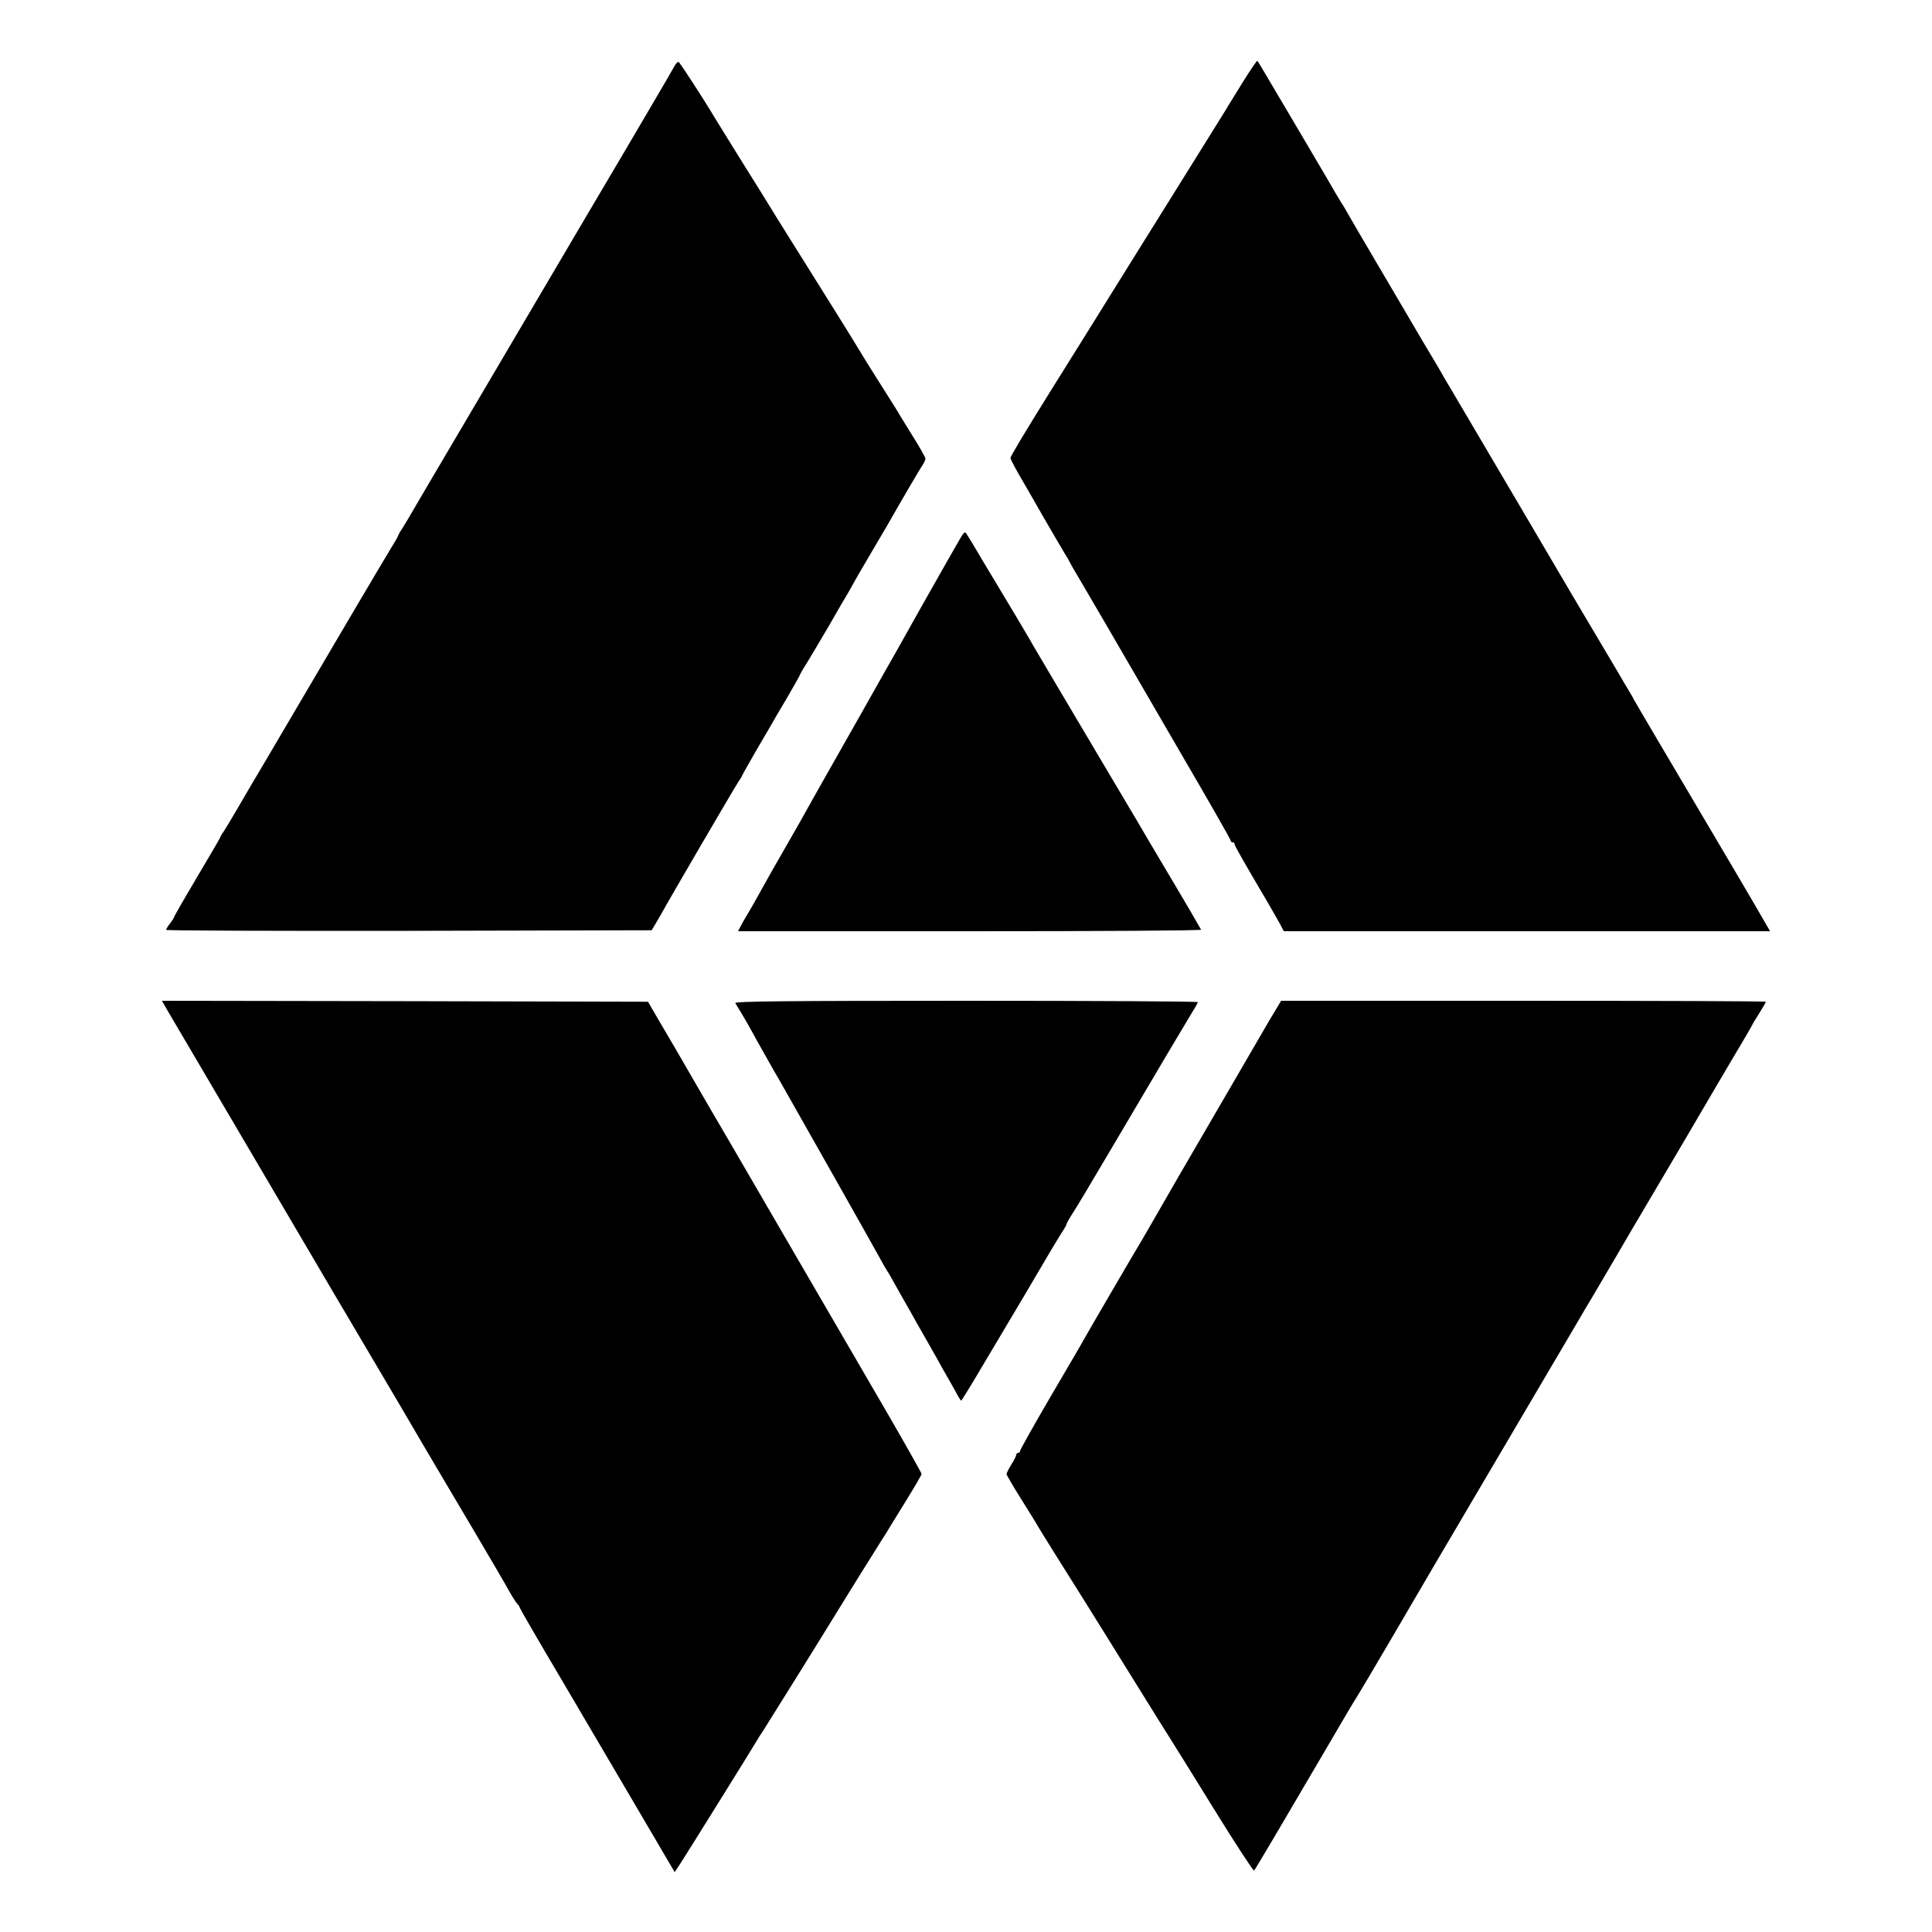 <?xml version="1.0" standalone="no"?>
<!DOCTYPE svg PUBLIC "-//W3C//DTD SVG 20010904//EN"
 "http://www.w3.org/TR/2001/REC-SVG-20010904/DTD/svg10.dtd">
<svg version="1.0" xmlns="http://www.w3.org/2000/svg"
 width="1000pt" height="1000pt" viewBox="0 0 1000 1000"
 preserveAspectRatio="xMidYMid meet">
<g transform="translate(0,1000) scale(0.1,-0.1)"
fill="#000000" stroke="none">
<path d="M6429 9569 c-40 -66 -79 -127 -84 -137 -8 -13 -281 -452 -501 -804
-16 -26 -108 -174 -204 -328 -96 -154 -191 -306 -211 -338 -130 -209 -199
-324 -199 -333 0 -6 33 -68 74 -137 40 -70 83 -143 93 -162 34 -59 113 -194
123 -210 6 -8 13 -22 17 -30 4 -8 27 -49 52 -90 37 -63 212 -362 271 -465 9
-16 128 -220 263 -453 136 -233 247 -427 247 -433 0 -5 5 -9 10 -9 6 0 10 -4
10 -9 0 -8 41 -80 171 -301 24 -41 53 -92 64 -112 l20 -38 1258 0 1259 0 -25
43 c-49 86 -196 336 -564 958 -60 102 -113 192 -117 200 -4 8 -12 23 -19 34
-7 11 -39 65 -71 120 -33 55 -71 120 -86 145 -34 56 -211 356 -407 690 -82
140 -203 345 -268 455 -65 110 -123 209 -130 220 -12 23 -71 122 -85 145 -5 8
-36 60 -68 115 -32 55 -120 204 -194 330 -75 127 -143 244 -152 260 -9 17 -25
44 -36 60 -10 17 -25 41 -33 55 -7 14 -83 142 -167 285 -217 368 -228 386
-232 390 -2 3 -38 -50 -79 -116z"/>
<path d="M3494 9663 c-6 -10 -22 -38 -36 -63 -14 -25 -115 -196 -223 -380
-109 -184 -219 -371 -245 -415 -26 -44 -197 -334 -380 -645 -427 -724 -459
-779 -481 -817 -10 -17 -29 -50 -43 -72 -15 -22 -26 -43 -26 -45 0 -3 -17 -33
-39 -68 -39 -64 -285 -480 -486 -823 -32 -55 -100 -170 -150 -255 -51 -85
-118 -200 -150 -255 -32 -55 -66 -112 -76 -127 -11 -15 -19 -29 -19 -32 0 -2
-54 -95 -120 -206 -66 -111 -120 -205 -120 -209 0 -3 -9 -17 -20 -31 -11 -14
-20 -28 -20 -33 0 -4 566 -6 1257 -5 l1256 3 18 30 c10 17 24 41 32 55 40 74
382 659 398 682 10 15 19 29 19 31 0 2 28 52 63 113 35 60 72 124 83 142 10
19 49 85 87 149 37 63 67 117 67 119 0 2 17 33 39 67 21 34 72 121 114 192 41
72 84 146 96 165 11 19 24 42 28 50 4 8 40 71 81 140 41 69 84 143 97 165 70
123 166 288 180 307 8 13 15 28 15 34 0 7 -32 63 -71 125 -39 63 -76 123 -82
134 -12 19 -85 135 -148 235 -18 30 -38 62 -44 72 -11 20 -169 273 -285 458
-43 69 -105 167 -137 219 -64 104 -73 119 -218 351 -55 89 -104 169 -110 178
-45 77 -178 282 -183 282 -4 0 -12 -8 -18 -17z"/>
<path d="M4973 7218 c-11 -18 -102 -178 -202 -355 -99 -177 -189 -337 -200
-355 -10 -18 -58 -103 -106 -188 -48 -85 -125 -220 -170 -300 -45 -80 -95
-167 -110 -195 -26 -47 -47 -85 -142 -250 -41 -71 -52 -91 -113 -200 -18 -33
-41 -73 -51 -90 -10 -16 -28 -47 -39 -67 l-20 -38 1200 0 c661 0 1199 3 1197
8 -3 4 -29 50 -59 102 -31 52 -97 165 -148 250 -51 85 -101 171 -112 190 -11
19 -91 154 -178 300 -277 467 -352 594 -373 630 -10 19 -52 89 -91 155 -40 66
-111 185 -159 265 -47 80 -90 151 -95 158 -7 11 -14 6 -29 -20z"/>
<path d="M862 4778 c14 -24 123 -209 243 -413 212 -360 331 -562 500 -850 45
-77 171 -291 280 -475 109 -184 248 -420 309 -525 62 -104 179 -304 262 -443
82 -139 163 -277 179 -307 17 -30 36 -60 43 -67 7 -7 12 -15 12 -19 0 -3 95
-168 212 -365 116 -198 296 -504 401 -682 l189 -322 28 42 c37 57 380 608 394
633 6 11 23 38 38 60 25 39 269 430 438 705 46 74 106 171 134 215 28 45 56
90 63 100 6 11 50 82 97 158 47 76 86 142 86 148 0 5 -87 159 -193 342 -332
570 -419 720 -452 777 -92 159 -226 389 -340 585 -71 121 -160 274 -198 340
-102 177 -99 171 -169 290 l-64 110 -1258 3 -1258 2 24 -42z"/>
<path d="M3806 4808 c4 -7 17 -29 29 -48 12 -19 35 -60 52 -90 16 -30 39 -71
50 -90 11 -19 31 -55 45 -80 14 -25 34 -61 46 -80 42 -73 497 -878 525 -930
16 -30 33 -59 37 -65 4 -5 28 -46 52 -90 25 -44 55 -98 68 -120 12 -22 50 -89
85 -150 34 -60 75 -132 90 -160 16 -27 42 -74 58 -102 15 -29 30 -53 32 -53 2
0 57 89 121 198 64 108 129 217 144 242 15 25 74 124 130 220 56 96 113 191
126 211 13 19 24 38 24 42 0 4 15 31 34 60 18 28 92 151 163 272 286 485 427
722 454 766 16 25 29 49 29 52 0 4 -540 7 -1201 7 -957 0 -1199 -3 -1193 -12z"/>
<path d="M6567 4713 c-50 -87 -433 -744 -467 -803 -94 -164 -206 -358 -220
-380 -10 -16 -30 -51 -161 -275 -48 -82 -96 -166 -107 -185 -10 -19 -90 -155
-176 -302 -86 -147 -156 -272 -156 -278 0 -5 -4 -10 -10 -10 -5 0 -10 -5 -10
-10 0 -6 -11 -28 -25 -50 -14 -22 -25 -44 -25 -50 0 -5 33 -61 73 -125 39 -63
77 -123 82 -133 11 -20 161 -260 210 -337 51 -81 153 -245 305 -490 78 -126
159 -256 179 -287 20 -31 124 -199 231 -372 107 -173 198 -312 201 -308 7 7
151 251 377 637 74 127 144 246 157 265 19 29 286 484 400 680 34 58 408 693
630 1070 73 124 141 239 151 257 11 17 48 80 83 140 70 119 71 120 163 278 36
61 118 200 183 310 65 110 133 225 150 255 17 30 89 151 158 269 70 117 127
215 127 217 0 2 16 28 35 58 19 30 35 58 35 61 0 3 -565 5 -1255 5 l-1254 0
-64 -107z"/>
</g>
</svg>
